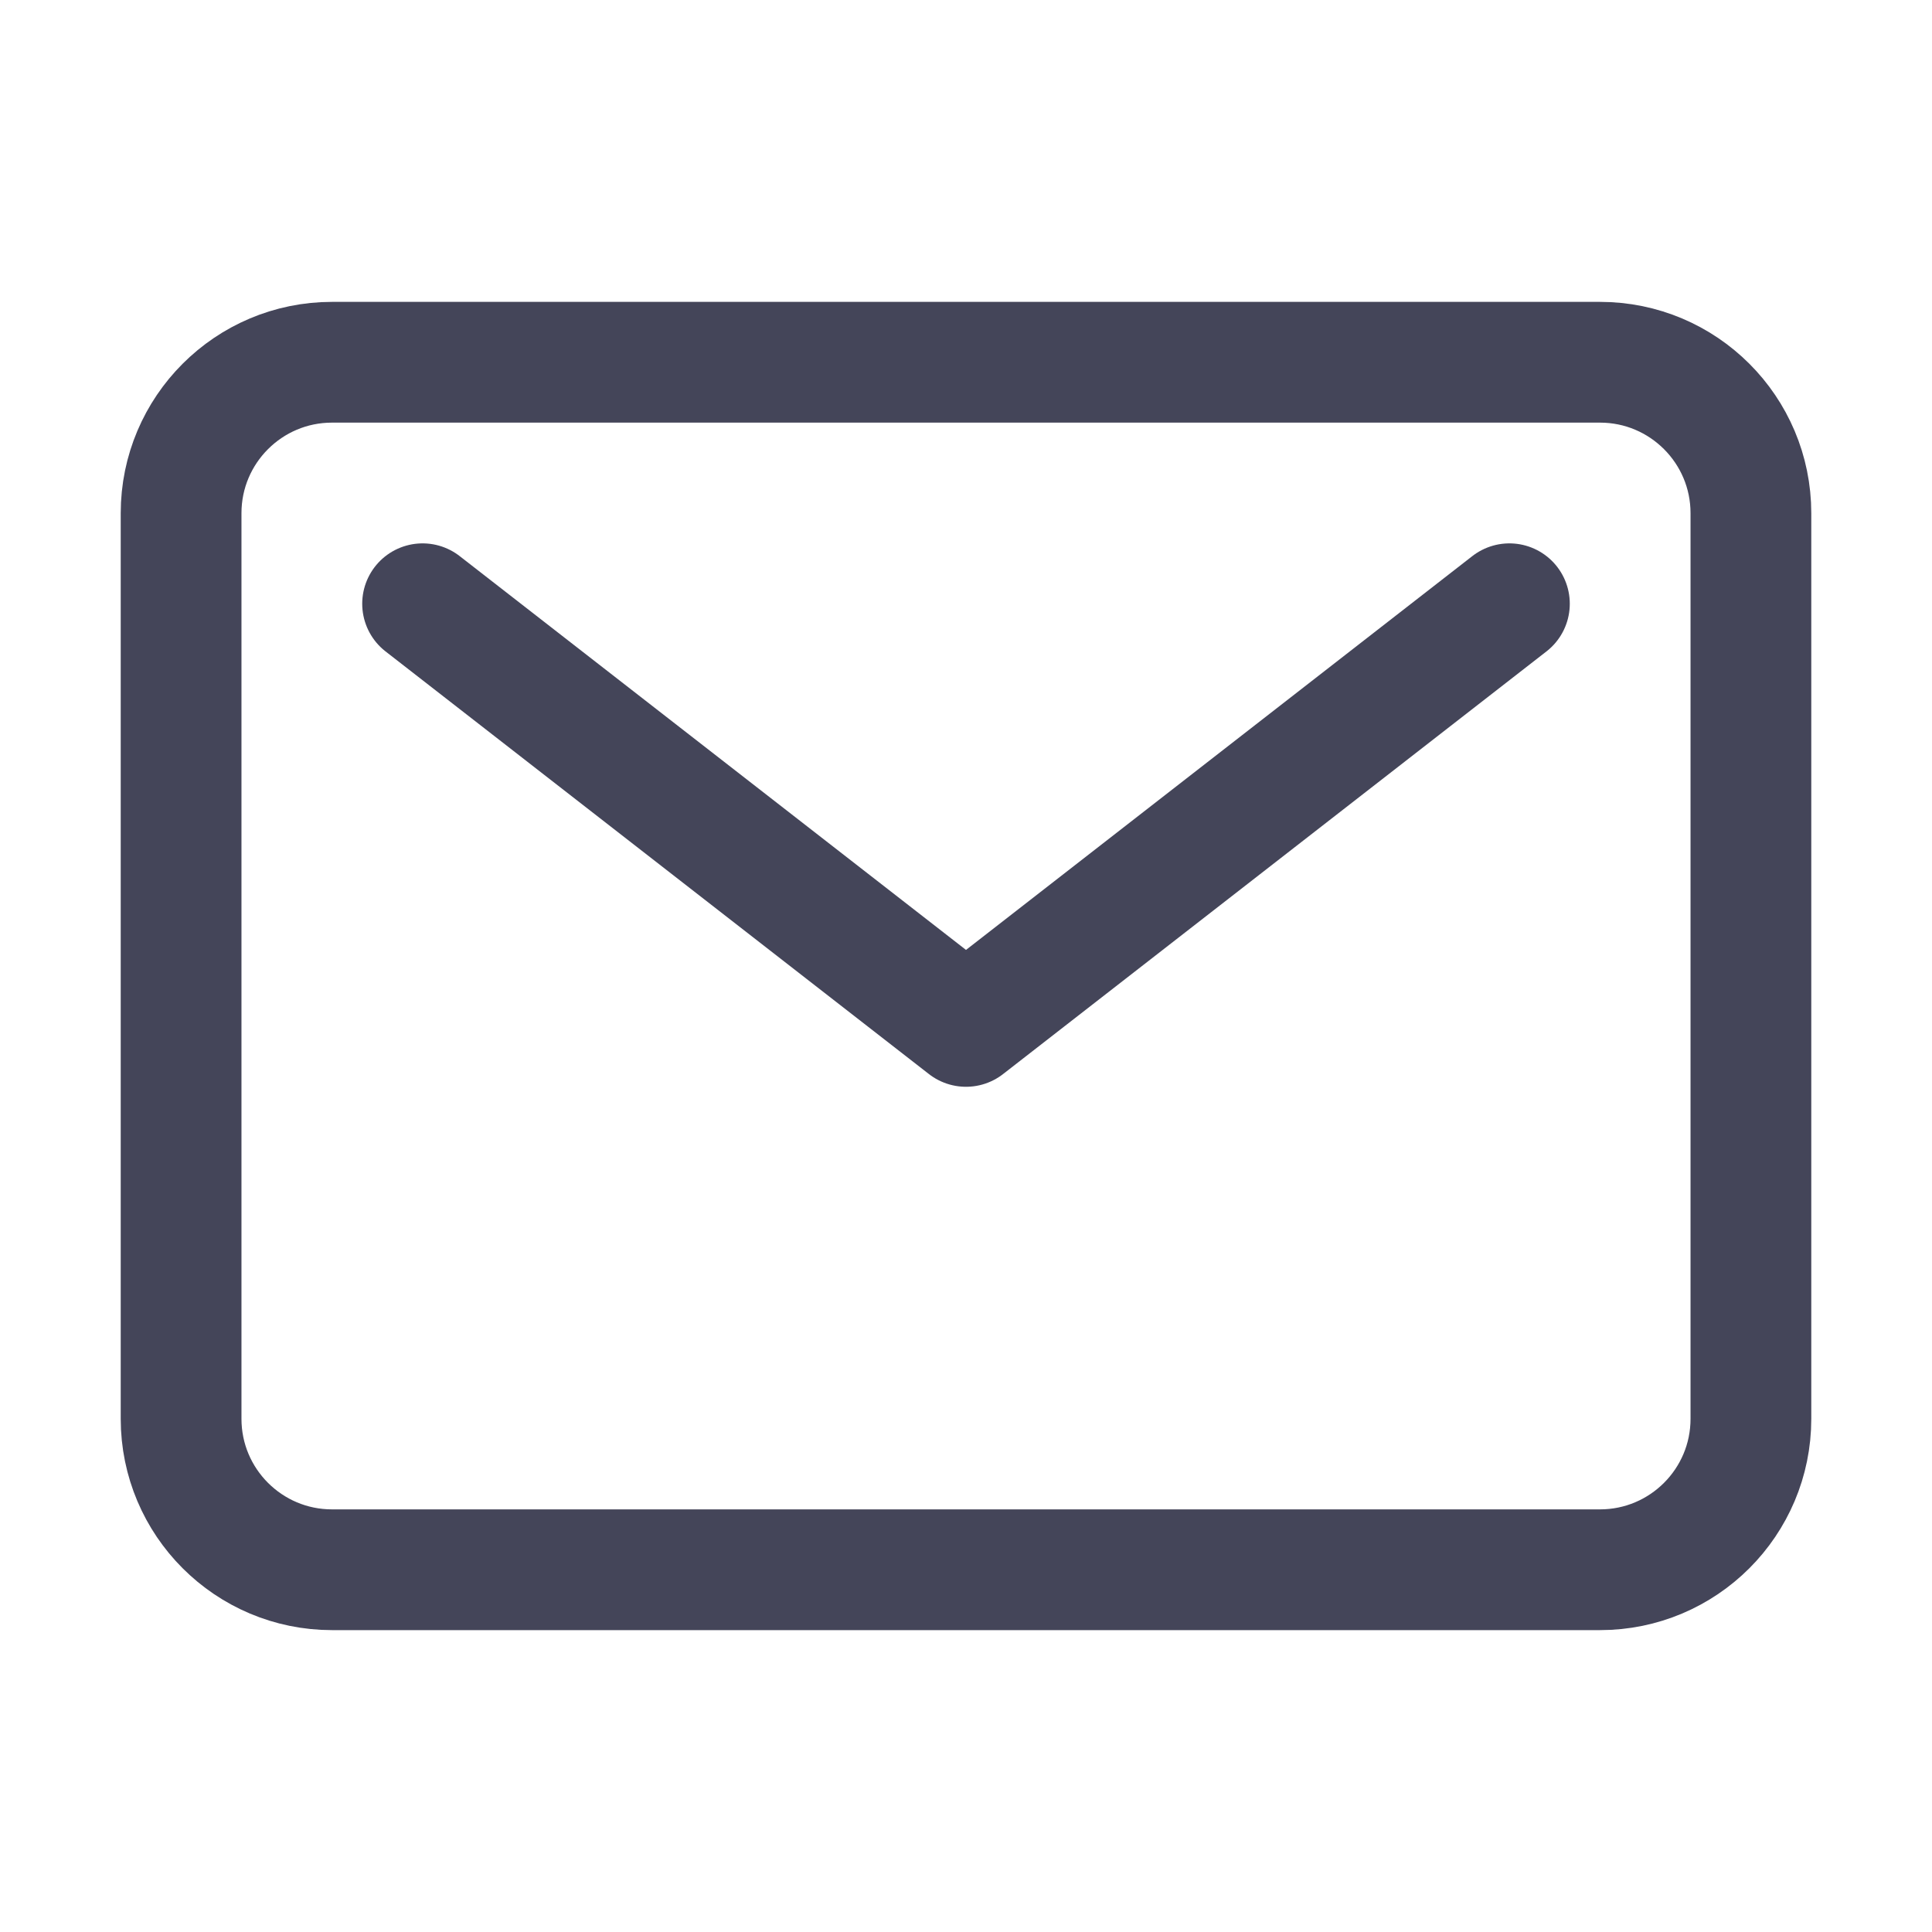 <svg width="30" height="30" viewBox="0 0 30 30" fill="none" xmlns="http://www.w3.org/2000/svg">
<path d="M24.844 5.625H5.156C3.862 5.625 2.812 6.674 2.812 7.969V22.031C2.812 23.326 3.862 24.375 5.156 24.375H24.844C26.138 24.375 27.188 23.326 27.188 22.031V7.969C27.188 6.674 26.138 5.625 24.844 5.625Z" stroke="#444559" stroke-width="1.875" stroke-linecap="round" stroke-linejoin="round"/>
<path d="M6.562 9.375L15 15.938L23.438 9.375" stroke="#444559" stroke-width="1.875" stroke-linecap="round" stroke-linejoin="round"/>
</svg>
